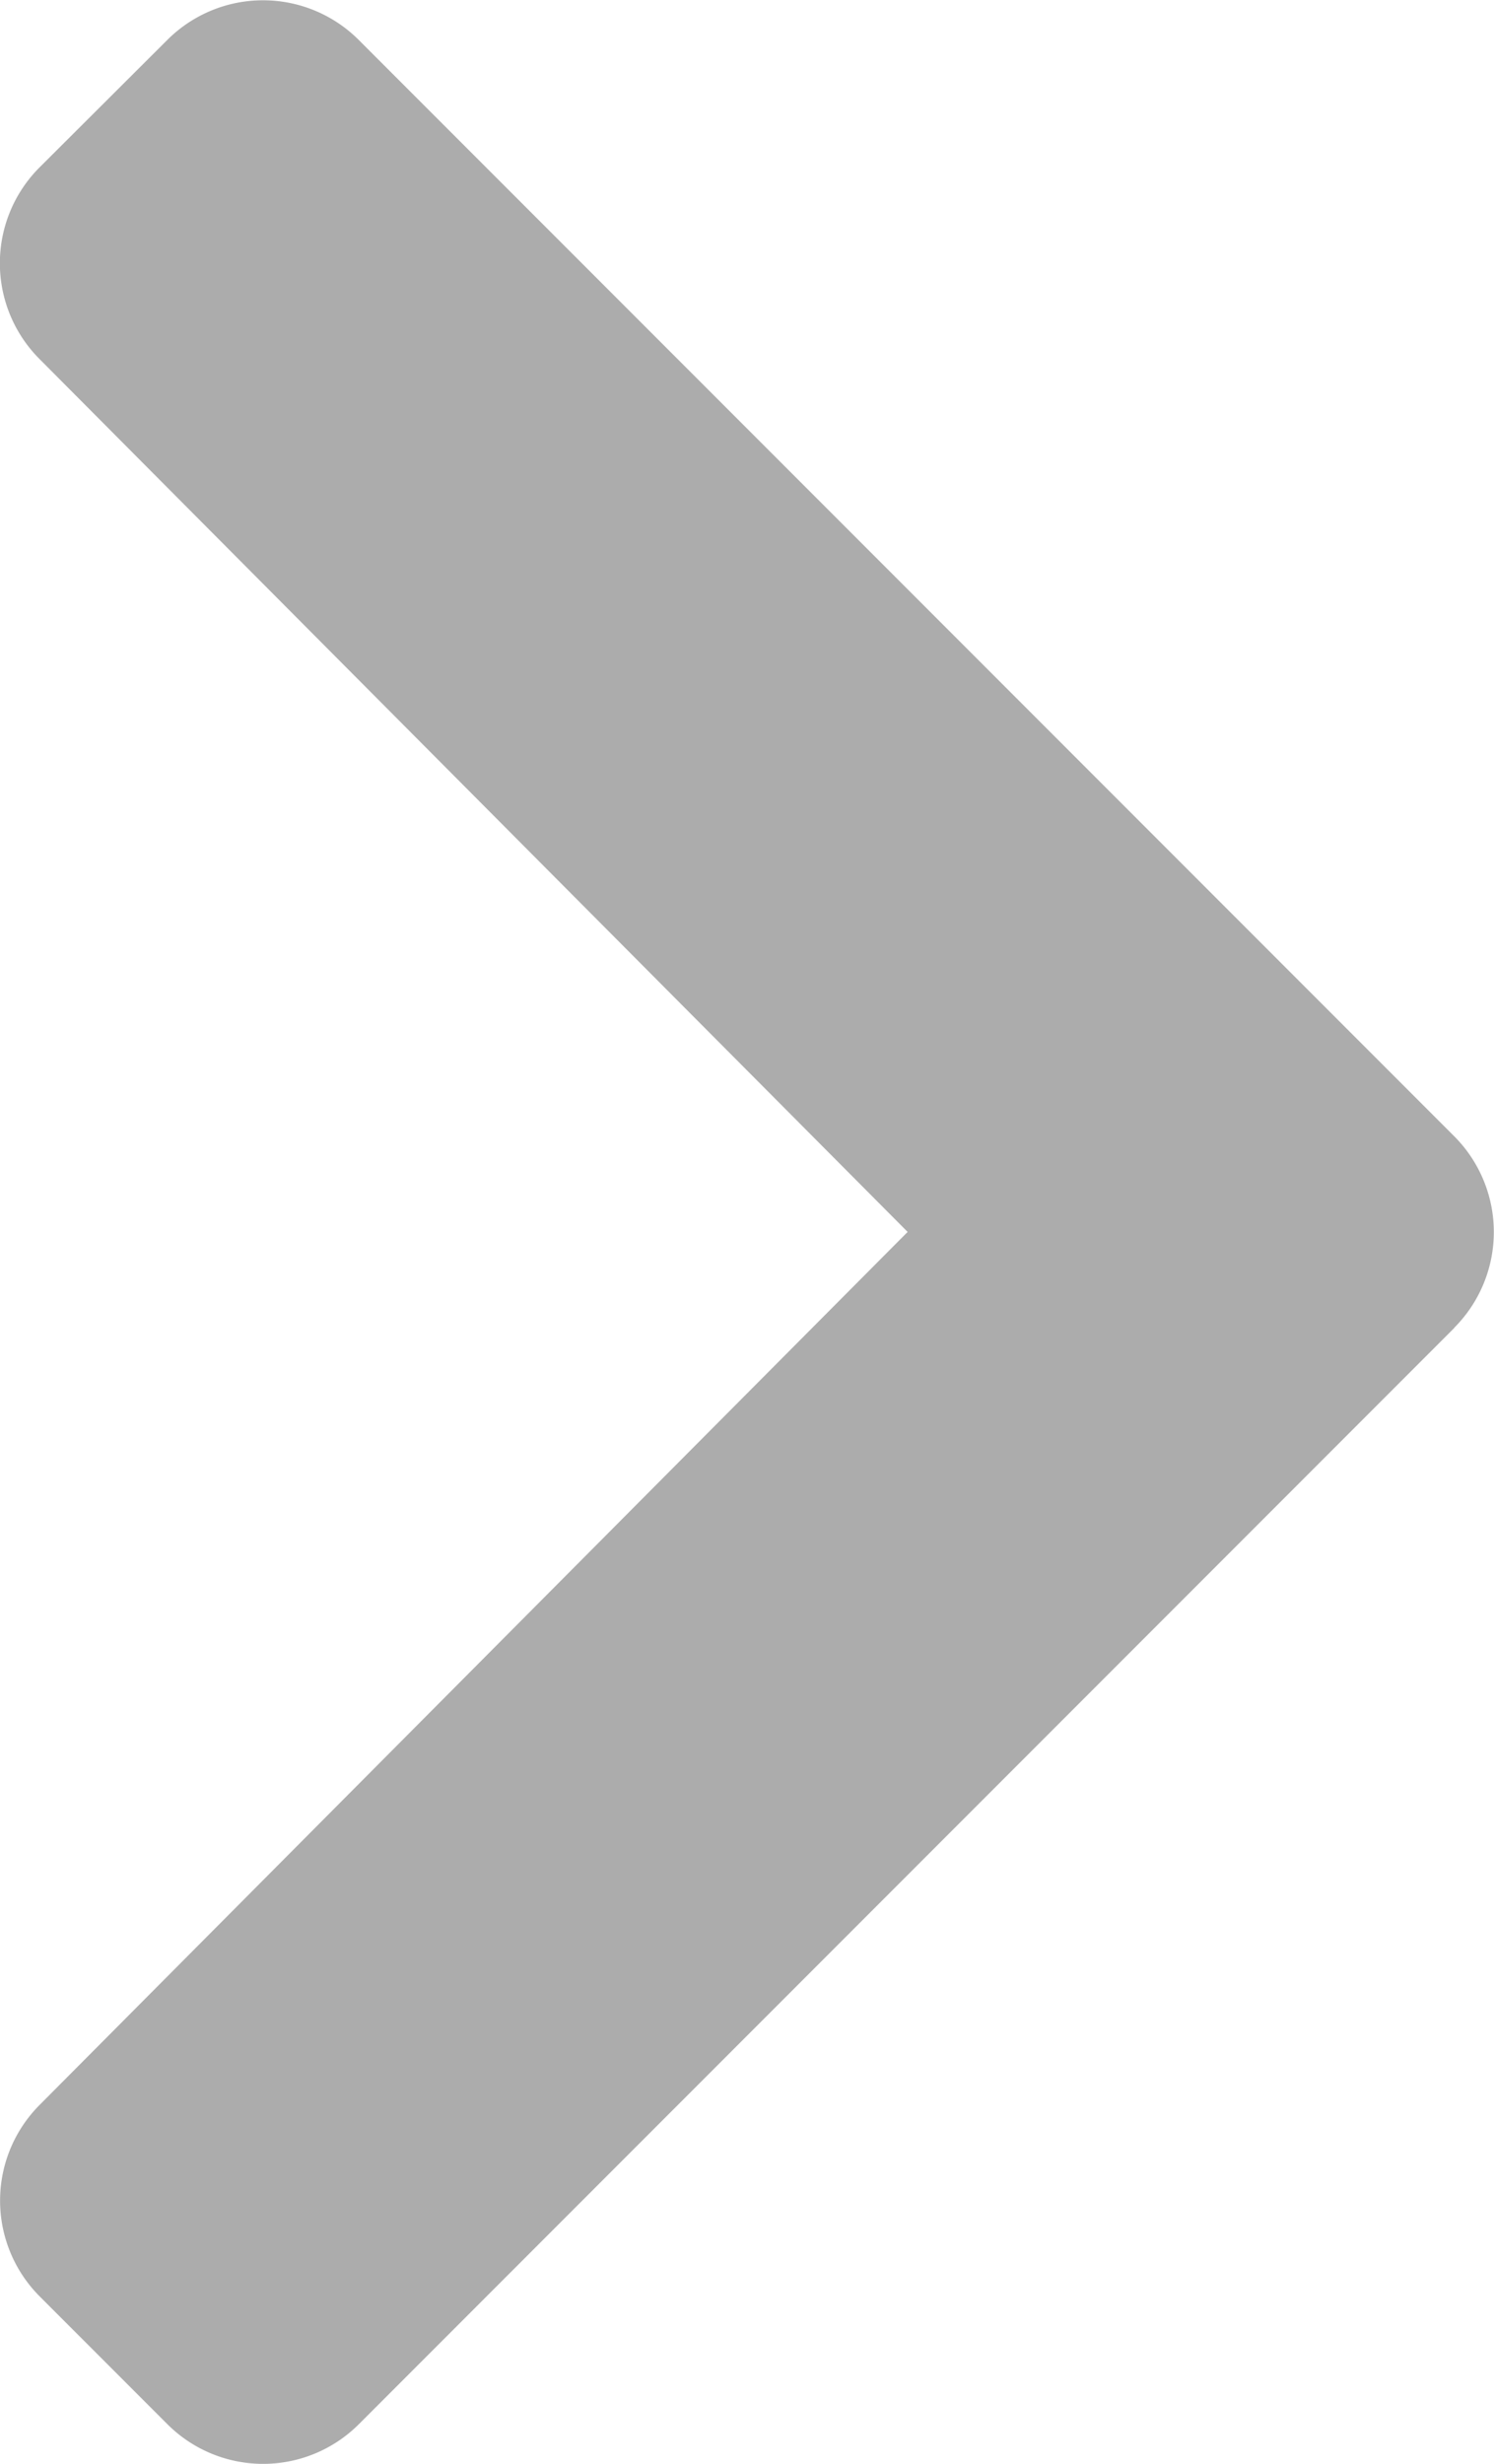 <svg xmlns="http://www.w3.org/2000/svg" width="7.282" height="12" viewBox="475 172.499 7.282 12"><path d="m482.089 178.966-5.34 5.34a.66.66 0 0 1-.933 0l-.623-.623a.66.66 0 0 1-.001-.931l4.232-4.253-4.232-4.252a.66.66 0 0 1 0-.932l.624-.622a.66.66 0 0 1 .932 0l5.34 5.34a.66.66 0 0 1 0 .933Z" fill="#acacac" fill-rule="evenodd" data-name="Icon awesome-chevron-right"/></svg>
